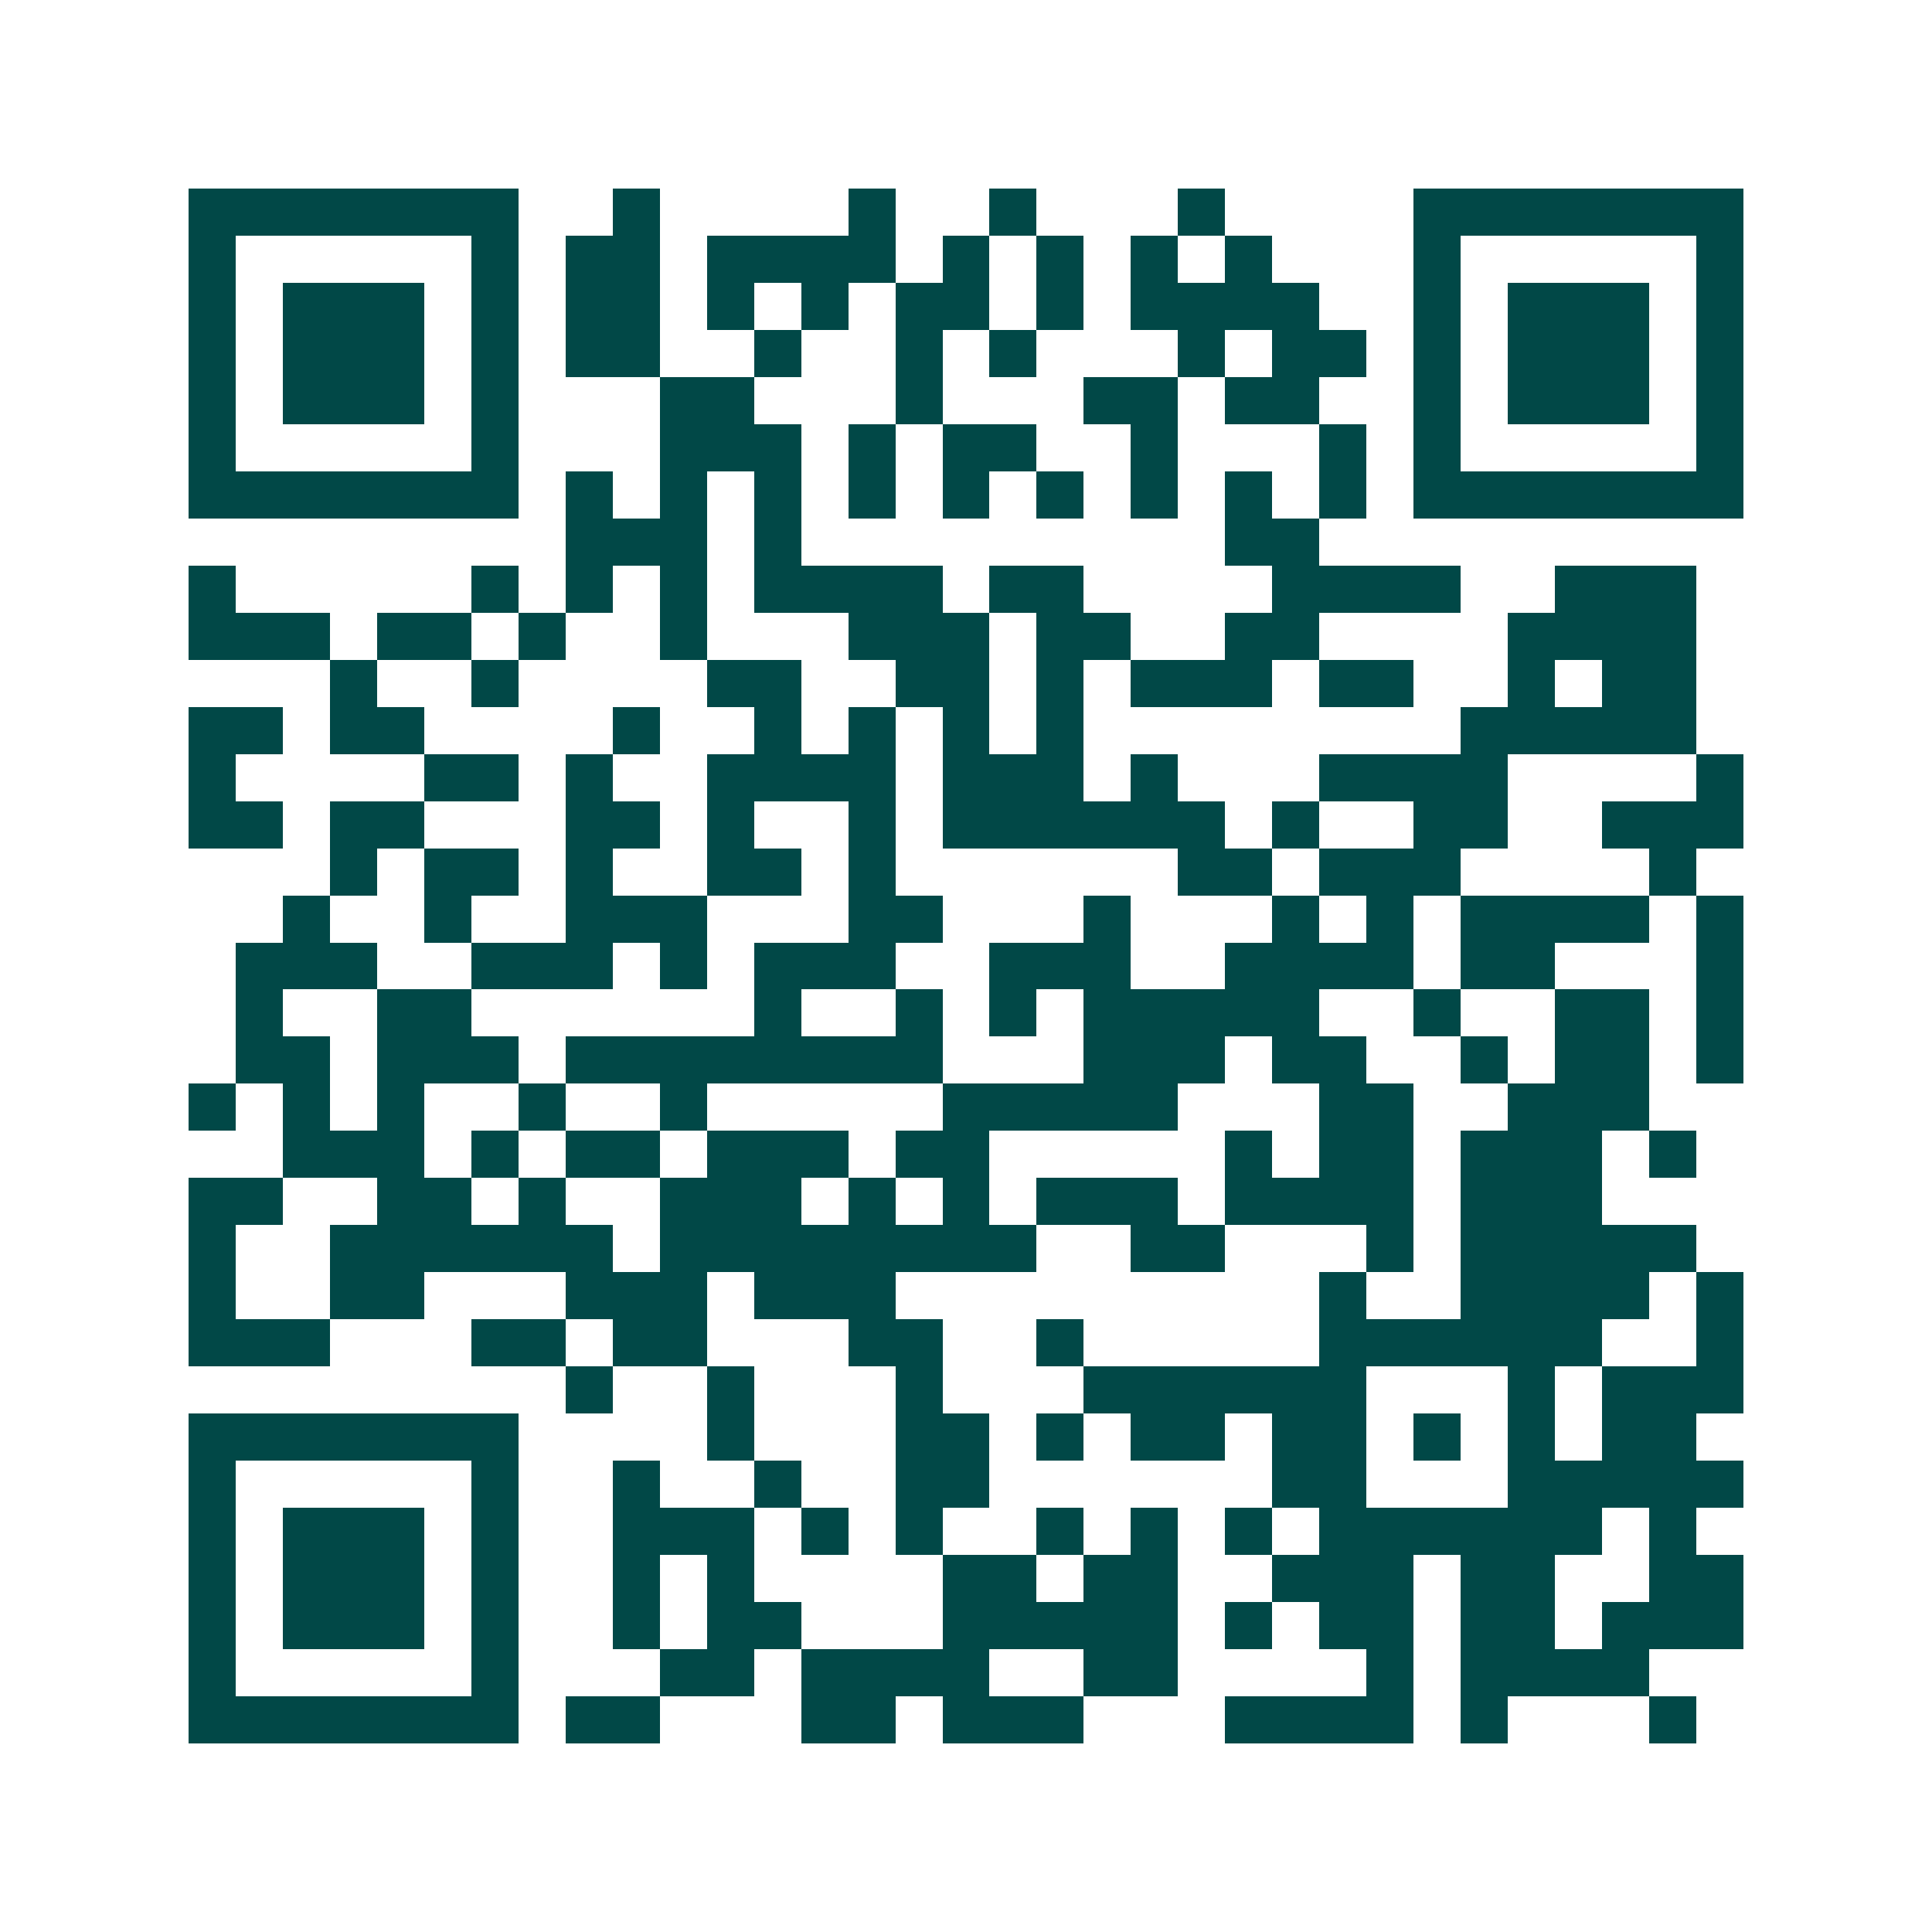 <svg xmlns="http://www.w3.org/2000/svg" width="200" height="200" viewBox="0 0 41 41" shape-rendering="crispEdges"><path fill="#ffffff" d="M0 0h41v41H0z"/><path stroke="#014847" d="M4 4.5h7m2 0h1m4 0h1m2 0h1m3 0h1m4 0h7M4 5.5h1m5 0h1m1 0h2m1 0h4m1 0h1m1 0h1m1 0h1m1 0h1m3 0h1m5 0h1M4 6.5h1m1 0h3m1 0h1m1 0h2m1 0h1m1 0h1m1 0h2m1 0h1m1 0h4m2 0h1m1 0h3m1 0h1M4 7.5h1m1 0h3m1 0h1m1 0h2m2 0h1m2 0h1m1 0h1m3 0h1m1 0h2m1 0h1m1 0h3m1 0h1M4 8.5h1m1 0h3m1 0h1m3 0h2m3 0h1m3 0h2m1 0h2m2 0h1m1 0h3m1 0h1M4 9.5h1m5 0h1m3 0h3m1 0h1m1 0h2m2 0h1m3 0h1m1 0h1m5 0h1M4 10.5h7m1 0h1m1 0h1m1 0h1m1 0h1m1 0h1m1 0h1m1 0h1m1 0h1m1 0h1m1 0h7M12 11.5h3m1 0h1m9 0h2M4 12.5h1m5 0h1m1 0h1m1 0h1m1 0h4m1 0h2m4 0h4m2 0h3M4 13.5h3m1 0h2m1 0h1m2 0h1m3 0h3m1 0h2m2 0h2m4 0h4M7 14.5h1m2 0h1m4 0h2m2 0h2m1 0h1m1 0h3m1 0h2m2 0h1m1 0h2M4 15.5h2m1 0h2m4 0h1m2 0h1m1 0h1m1 0h1m1 0h1m8 0h5M4 16.5h1m4 0h2m1 0h1m2 0h4m1 0h3m1 0h1m3 0h4m4 0h1M4 17.5h2m1 0h2m3 0h2m1 0h1m2 0h1m1 0h6m1 0h1m2 0h2m2 0h3M7 18.5h1m1 0h2m1 0h1m2 0h2m1 0h1m6 0h2m1 0h3m4 0h1M6 19.5h1m2 0h1m2 0h3m3 0h2m3 0h1m3 0h1m1 0h1m1 0h4m1 0h1M5 20.5h3m2 0h3m1 0h1m1 0h3m2 0h3m2 0h4m1 0h2m3 0h1M5 21.5h1m2 0h2m6 0h1m2 0h1m1 0h1m1 0h5m2 0h1m2 0h2m1 0h1M5 22.5h2m1 0h3m1 0h8m3 0h3m1 0h2m2 0h1m1 0h2m1 0h1M4 23.5h1m1 0h1m1 0h1m2 0h1m2 0h1m5 0h5m3 0h2m2 0h3M6 24.5h3m1 0h1m1 0h2m1 0h3m1 0h2m5 0h1m1 0h2m1 0h3m1 0h1M4 25.5h2m2 0h2m1 0h1m2 0h3m1 0h1m1 0h1m1 0h3m1 0h4m1 0h3M4 26.5h1m2 0h6m1 0h8m2 0h2m3 0h1m1 0h5M4 27.5h1m2 0h2m3 0h3m1 0h3m9 0h1m2 0h4m1 0h1M4 28.5h3m3 0h2m1 0h2m3 0h2m2 0h1m5 0h6m2 0h1M12 29.5h1m2 0h1m3 0h1m3 0h6m3 0h1m1 0h3M4 30.5h7m4 0h1m3 0h2m1 0h1m1 0h2m1 0h2m1 0h1m1 0h1m1 0h2M4 31.5h1m5 0h1m2 0h1m2 0h1m2 0h2m6 0h2m3 0h5M4 32.5h1m1 0h3m1 0h1m2 0h3m1 0h1m1 0h1m2 0h1m1 0h1m1 0h1m1 0h6m1 0h1M4 33.5h1m1 0h3m1 0h1m2 0h1m1 0h1m4 0h2m1 0h2m2 0h3m1 0h2m2 0h2M4 34.5h1m1 0h3m1 0h1m2 0h1m1 0h2m3 0h5m1 0h1m1 0h2m1 0h2m1 0h3M4 35.5h1m5 0h1m3 0h2m1 0h4m2 0h2m4 0h1m1 0h4M4 36.5h7m1 0h2m3 0h2m1 0h3m3 0h4m1 0h1m3 0h1"/></svg>
